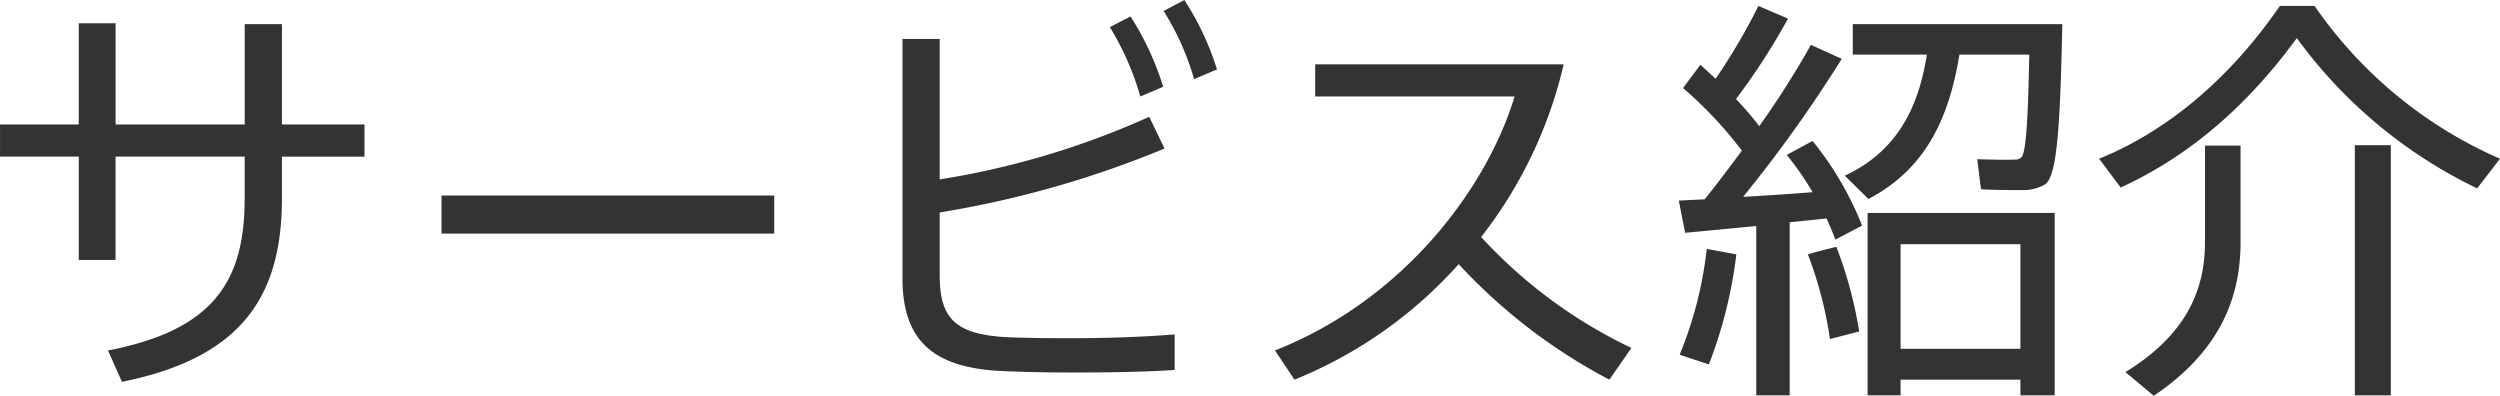 <svg xmlns="http://www.w3.org/2000/svg" width="283.488" height="44.88" viewBox="0 0 283.488 44.88">
  <path id="パス_2933" data-name="パス 2933" d="M201.868,30.48V18.768h14.64V23.52c0,9.456-3.6,14.928-15.5,17.232l1.584,3.552c13.632-2.736,18.144-9.744,18.144-20.832v-4.7h9.36V15.12h-9.36V3.744h-4.224V15.12h-14.64V3.648h-4.176V15.12h-8.928v3.648h8.928V30.48ZM276.556,27.5v-4.32H238.828V27.5ZM326.764,8.88a31.77,31.77,0,0,0-3.7-7.872l-2.352,1.248a29.865,29.865,0,0,1,3.456,7.728Zm-6.1,1.968a32.514,32.514,0,0,0-3.7-7.968l-2.352,1.2a31.488,31.488,0,0,1,3.456,7.872Zm1.3,32.112V38.928c-3.5.288-7.68.432-11.808.432-2.928,0-6.144-.048-7.68-.144-5.232-.384-7.152-2.016-7.152-6.912V25.1a114.446,114.446,0,0,0,25.488-7.248l-1.728-3.6a93.208,93.208,0,0,1-23.76,7.1V5.424H291.1v27.12c0,7.1,3.5,10.032,10.752,10.512,1.872.1,5.232.192,8.256.192C314.284,43.248,318.412,43.2,321.964,42.96ZM366.076,8.3H337.9v3.648h22.608c-3.072,10.224-12.432,22.992-27.168,28.8l2.208,3.312a50.087,50.087,0,0,0,18.624-13.1,63.225,63.225,0,0,0,17.088,13.1l2.5-3.6a55.285,55.285,0,0,1-17.04-12.576A50.2,50.2,0,0,0,366.076,8.3Zm44.88-1.1h7.92c-.144,7.584-.384,11.184-.912,11.664a.992.992,0,0,1-.768.24c-1.008.048-2.976,0-4.224-.048.192,1.44.288,2.448.432,3.408,1.344.1,3.792.1,4.848.1a4.791,4.791,0,0,0,2.448-.672c1.344-1.008,1.68-6.72,1.92-18.144H398.86V7.2h8.4c-.864,5.52-3.072,10.848-9.312,13.728l2.688,2.64C407.452,20.016,409.852,13.872,410.956,7.2ZM391.708,26.208c1.488-.144,2.928-.288,4.176-.432.384.864.72,1.632,1.008,2.4l3.024-1.584a36.441,36.441,0,0,0-5.616-9.6l-2.928,1.584A33,33,0,0,1,394.3,22.8c-2.4.192-5.232.384-7.872.528A155.065,155.065,0,0,0,397.612,7.68l-3.5-1.584a101.88,101.88,0,0,1-5.856,9.216,35.039,35.039,0,0,0-2.64-3.072,75.578,75.578,0,0,0,5.9-9.12l-3.36-1.44a68.114,68.114,0,0,1-4.848,8.256L381.58,8.352l-1.968,2.64a45.736,45.736,0,0,1,6.672,7.1c-1.392,1.872-2.784,3.744-4.224,5.52-1.1.048-2.112.1-2.928.144l.72,3.648c2.112-.192,5.088-.48,8.064-.768v19.2h3.792Zm2.064,3.648a45.116,45.116,0,0,1,2.5,9.6l3.312-.864a46.656,46.656,0,0,0-2.592-9.6C396.124,29.232,395.164,29.424,393.772,29.856ZM382.3,29.232a44.386,44.386,0,0,1-3.072,12l3.312,1.1a51.614,51.614,0,0,0,3.12-12.48Zm35.568,14.832V45.84h3.888V25.152H400.54V45.84h3.744V44.064Zm-13.584-3.5V28.7h13.584V40.56ZM449.212,5.328a54.464,54.464,0,0,0,20.448,17.04l2.592-3.36A49.615,49.615,0,0,1,451.228,1.68h-3.936c-5.952,8.64-13.152,14.352-20.5,17.328l2.448,3.264C436.348,19.008,443.068,13.728,449.212,5.328ZM438.8,17.52V28.464c0,5.52-2.208,10.56-9.024,14.736l3.216,2.688c7.344-4.944,9.84-10.944,9.84-17.376V17.52Zm16.992-.048V45.84h4.08V17.472Z" transform="translate(-188.764 -1.008)" fill="#333"/>
</svg>
